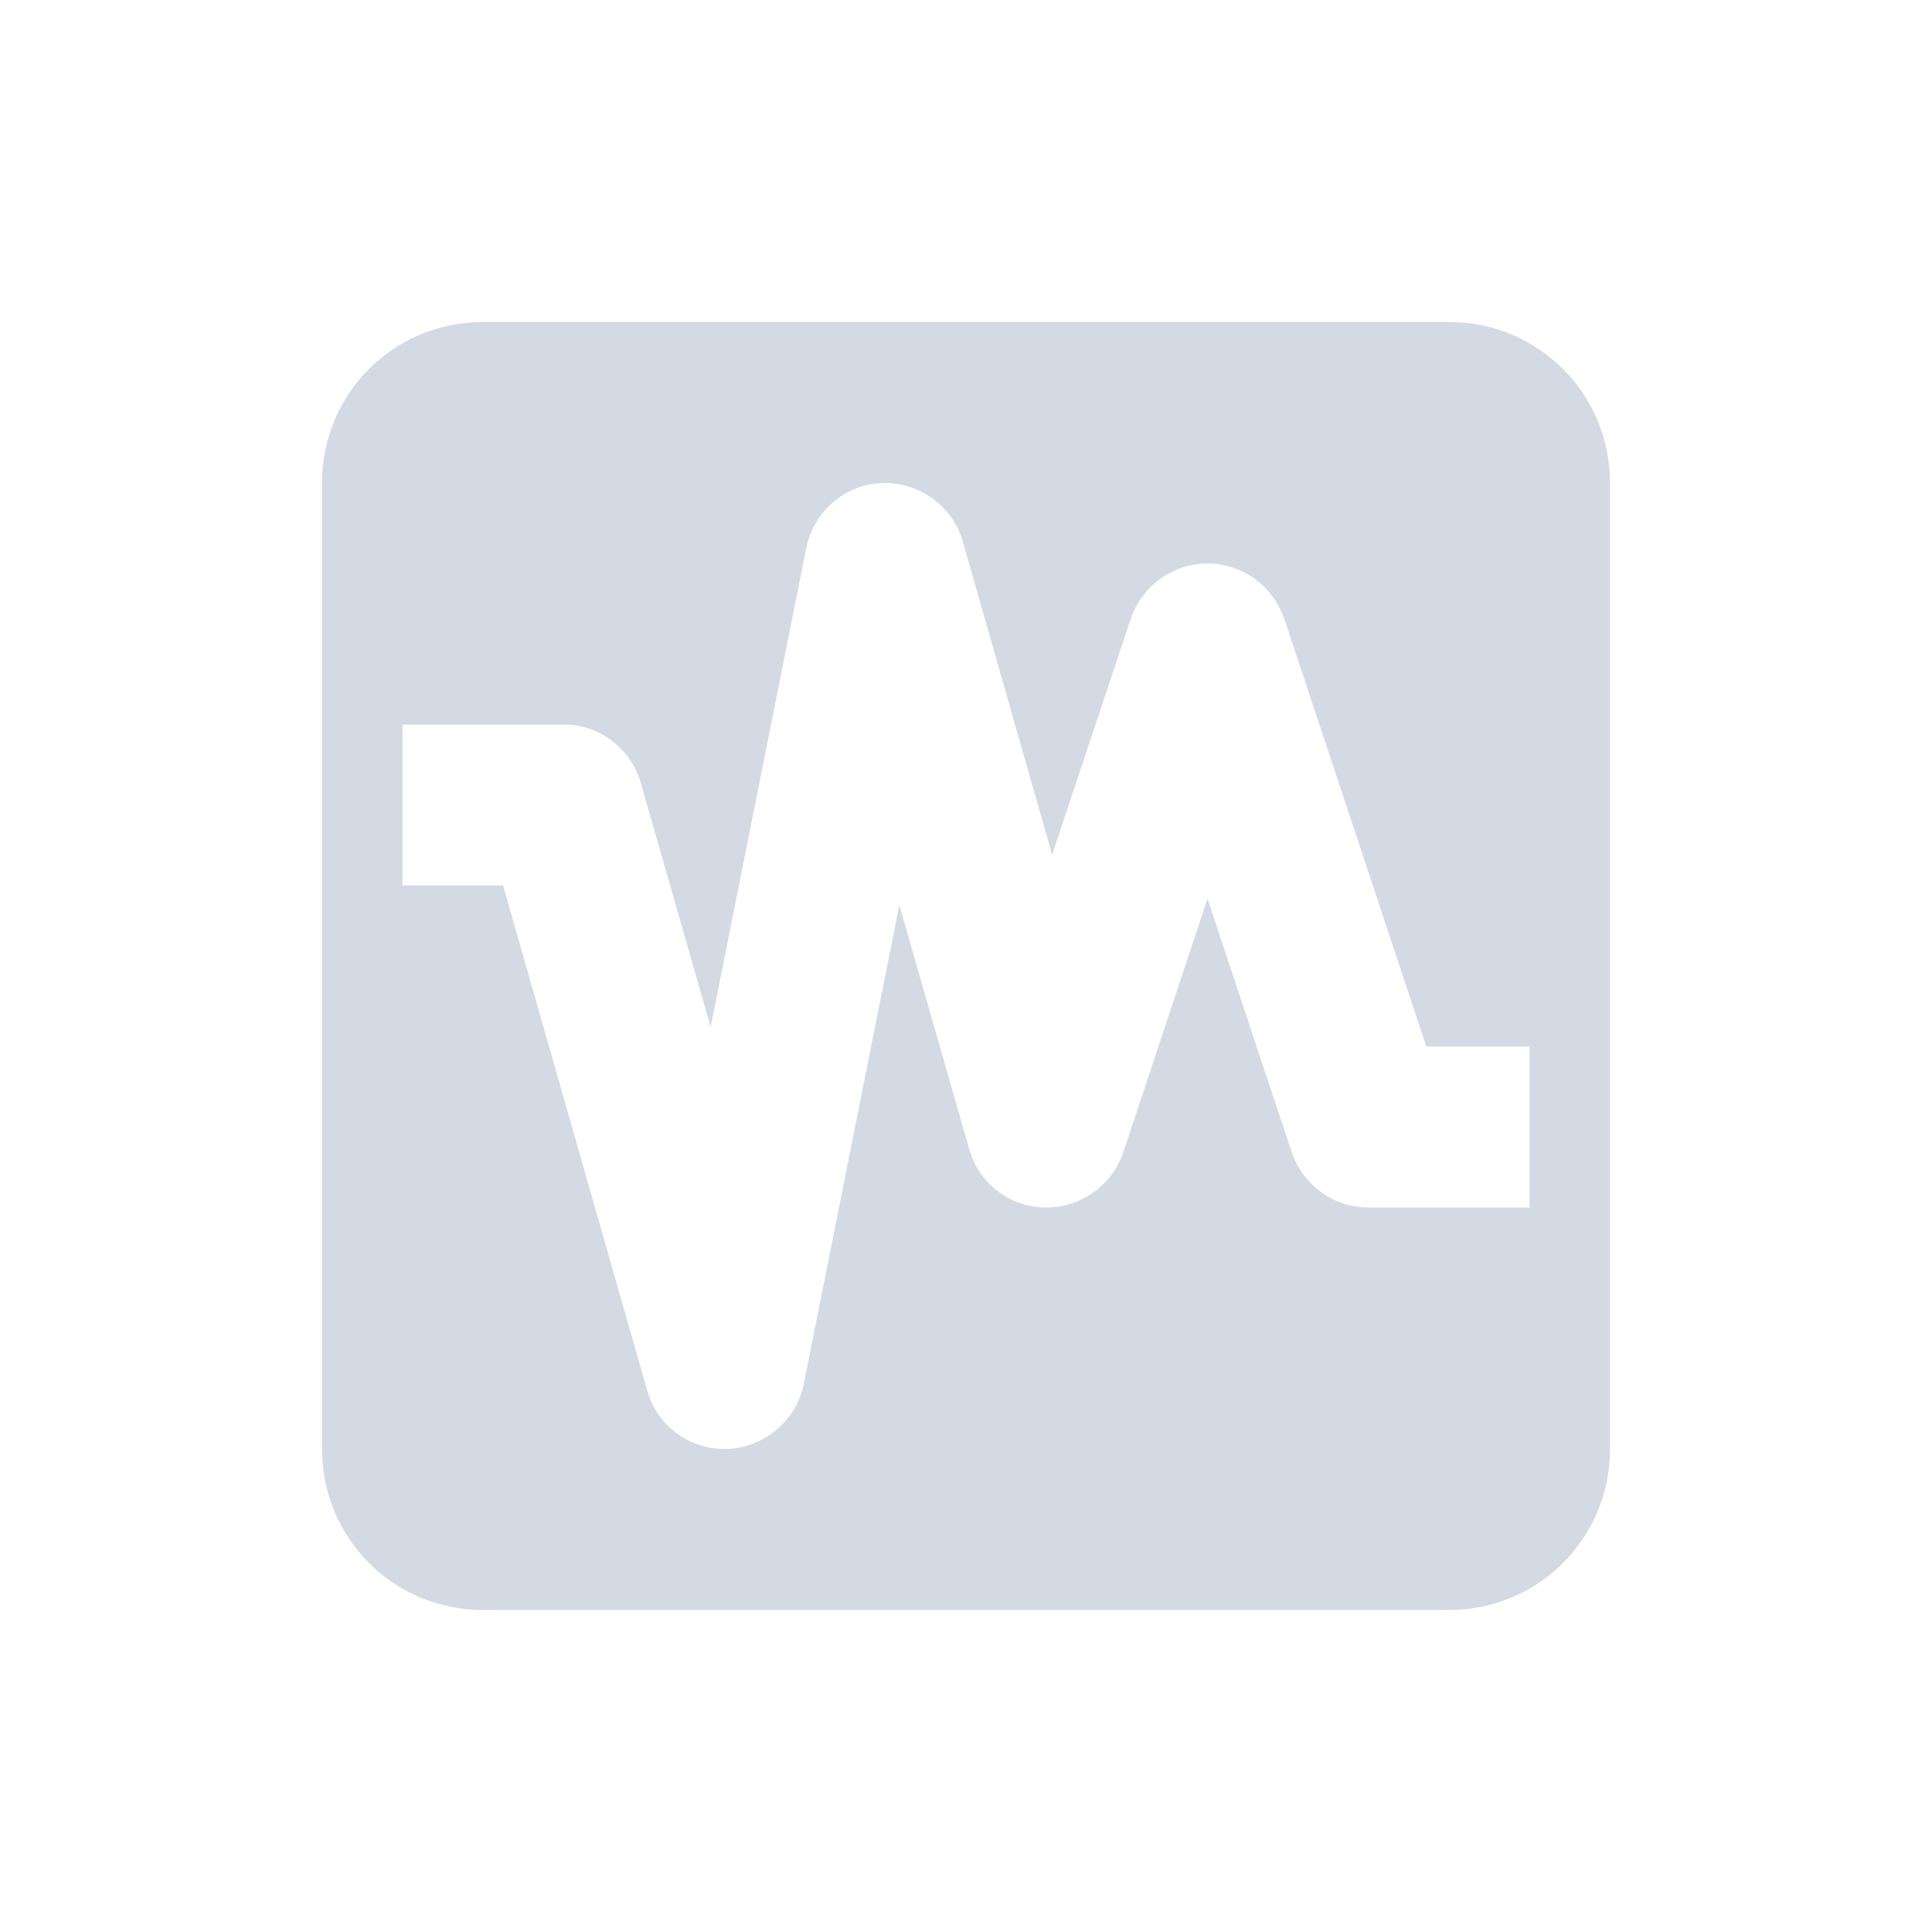 <svg xmlns="http://www.w3.org/2000/svg" width="12pt" height="12pt" version="1.1" viewBox="0 0 12 12">
 <g>
  <path style="fill:rgb(82.745%,85.49%,89.02%)" d="M 3 2 C 2.445 2 2 2.445 2 3 L 2 9 C 2 9.555 2.445 10 3 10 L 9 10 C 9.555 10 10 9.555 10 9 L 10 3 C 10 2.445 9.555 2 9 2 Z M 5.496 3 C 5.719 3 5.918 3.148 5.98 3.363 L 6.535 5.309 L 7.023 3.844 C 7.094 3.637 7.285 3.5 7.5 3.5 C 7.715 3.5 7.906 3.637 7.977 3.844 L 8.859 6.5 L 9.5 6.5 L 9.5 7.5 L 8.5 7.5 C 8.285 7.5 8.094 7.363 8.023 7.156 L 7.5 5.582 L 6.977 7.156 C 6.906 7.367 6.707 7.504 6.488 7.5 C 6.27 7.496 6.078 7.348 6.02 7.137 L 5.586 5.621 L 4.992 8.598 C 4.945 8.824 4.75 8.988 4.52 9 C 4.289 9.008 4.082 8.859 4.02 8.637 L 3.125 5.5 L 2.5 5.5 L 2.5 4.5 L 3.5 4.5 C 3.723 4.5 3.918 4.648 3.98 4.863 L 4.414 6.379 L 5.008 3.402 C 5.055 3.172 5.258 3 5.496 3 Z M 5.496 3"/>
 </g>
</svg>
